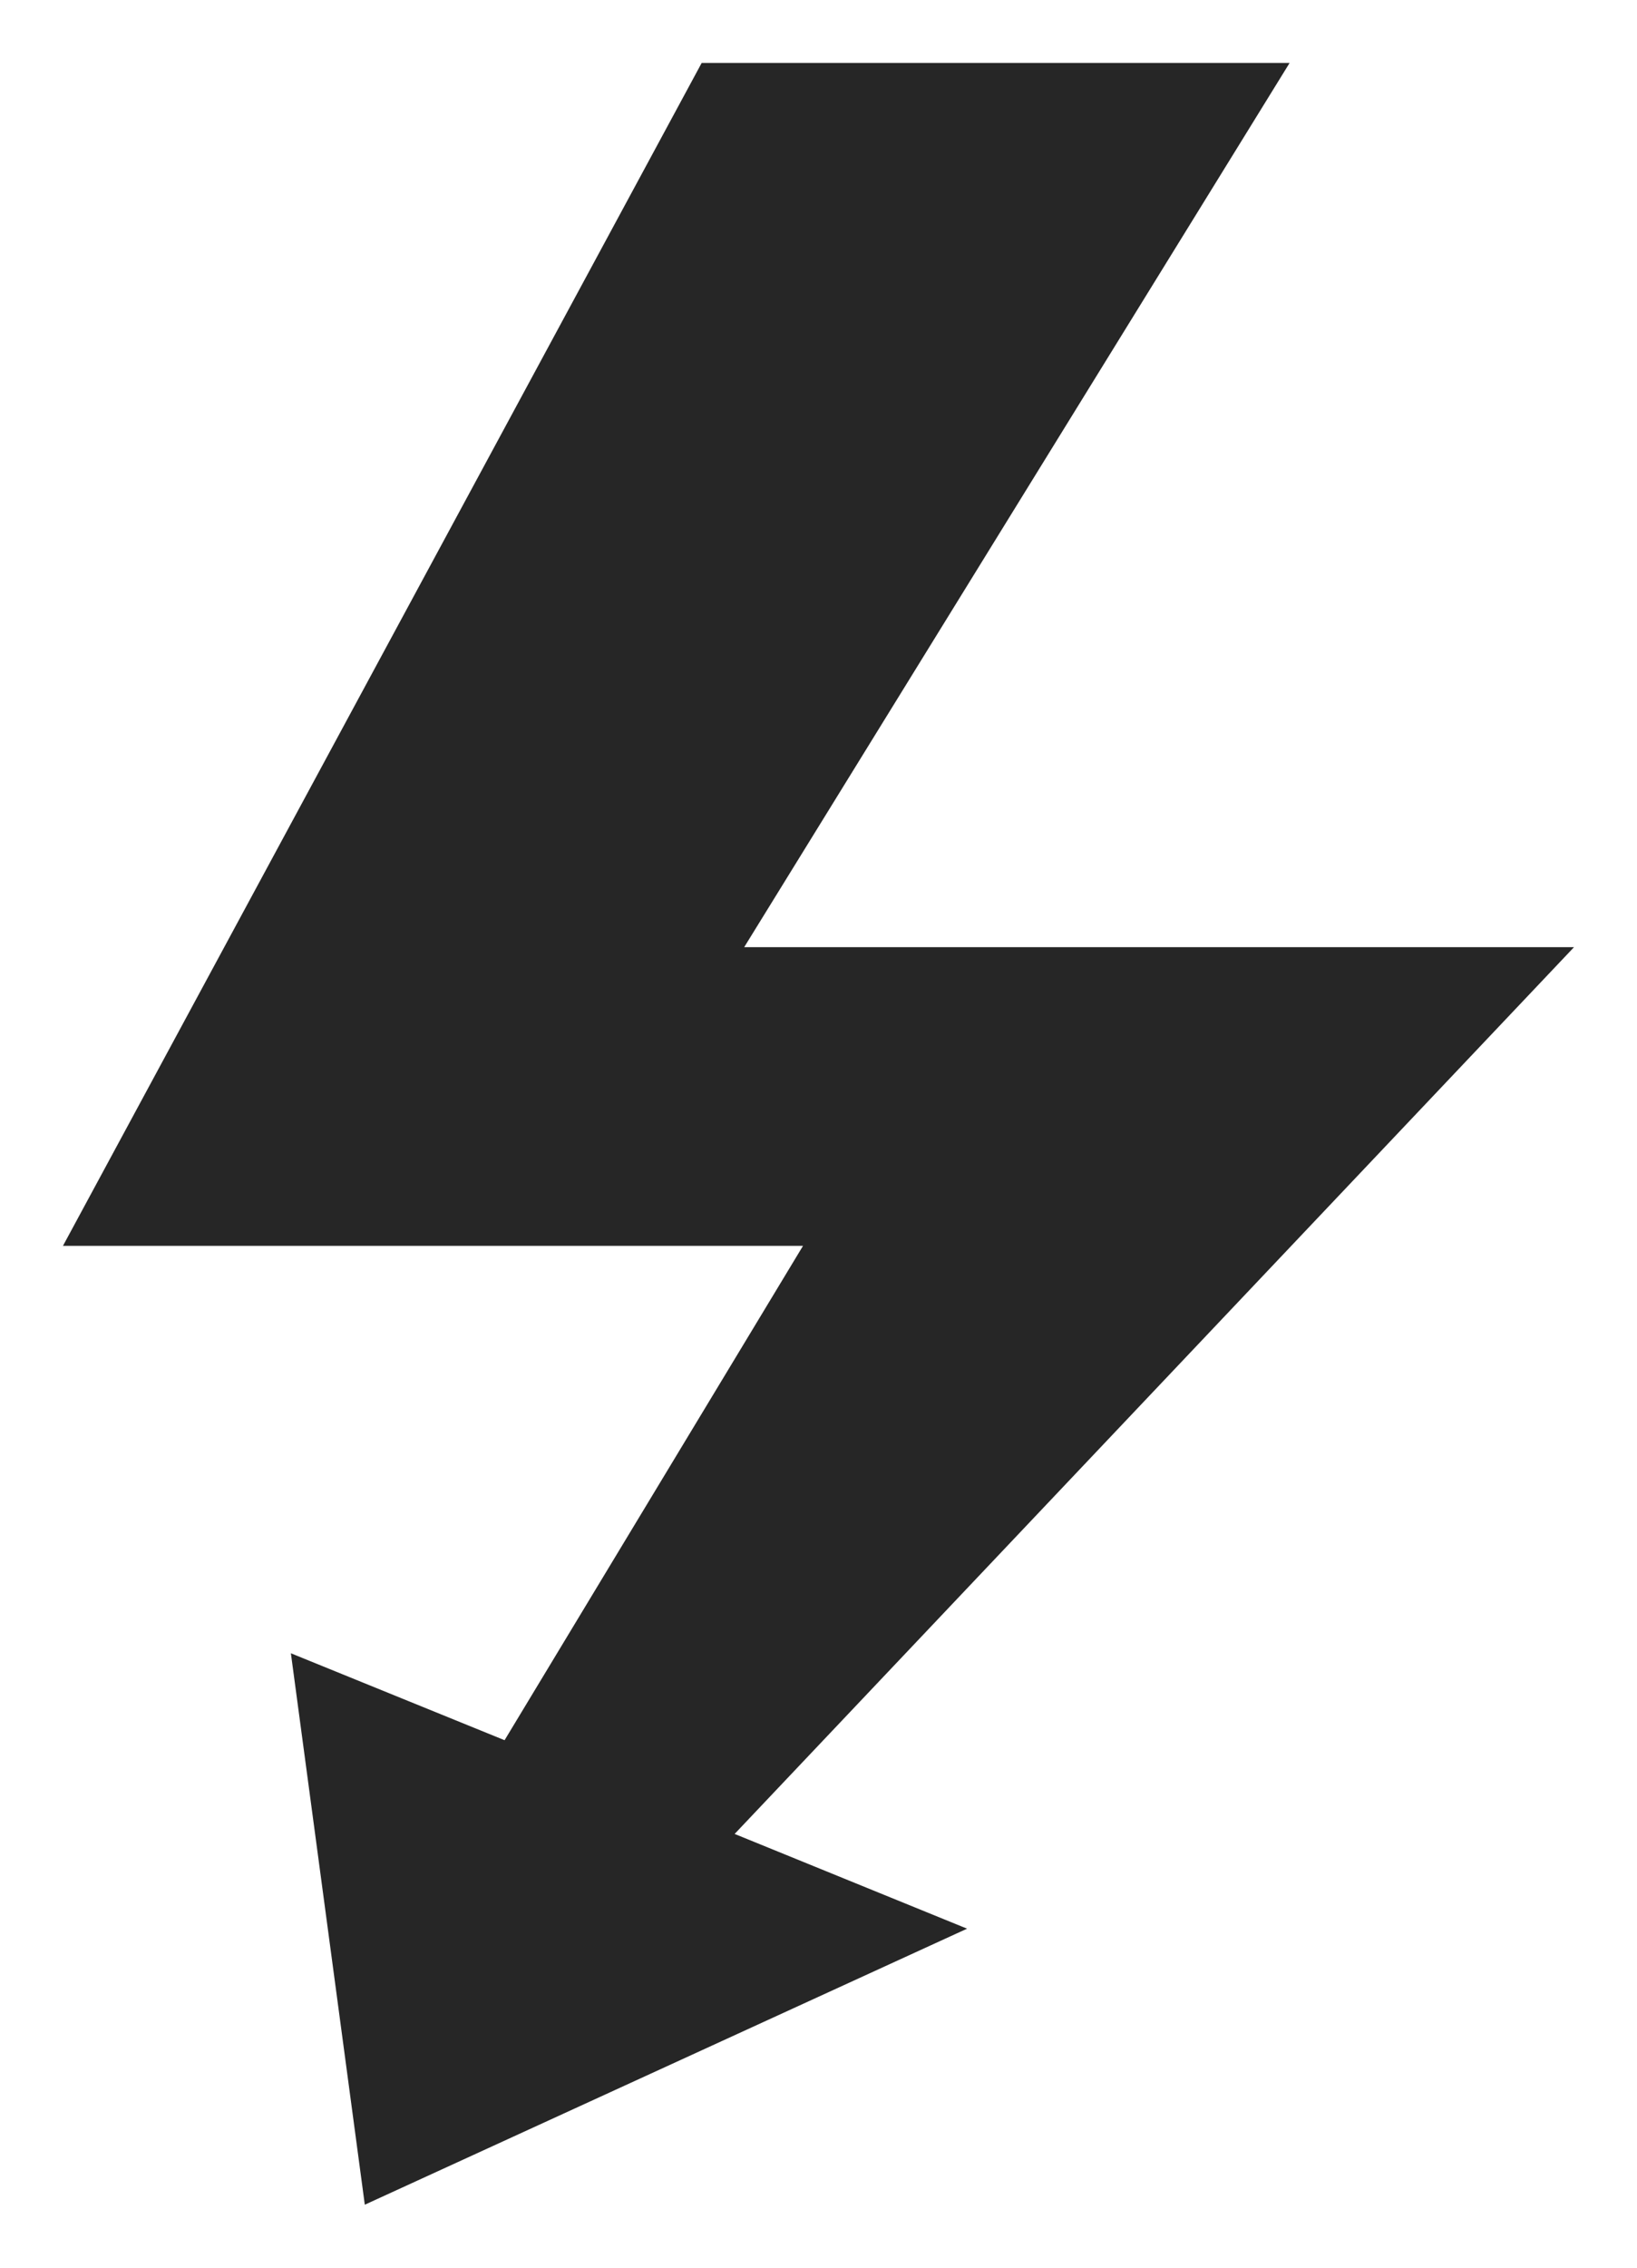 <svg width="13" height="18" viewBox="0 0 13 18" fill="none" xmlns="http://www.w3.org/2000/svg">
<path d="M4.007 13.813L2.31 13.123L2.897 17.5L7.68 15.309L5.834 14.557L12.5 7.518H5.91L10.241 0.5H5.572L0.5 9.889H6.377L4.007 13.813Z" fill="#262626"/>
</svg>
